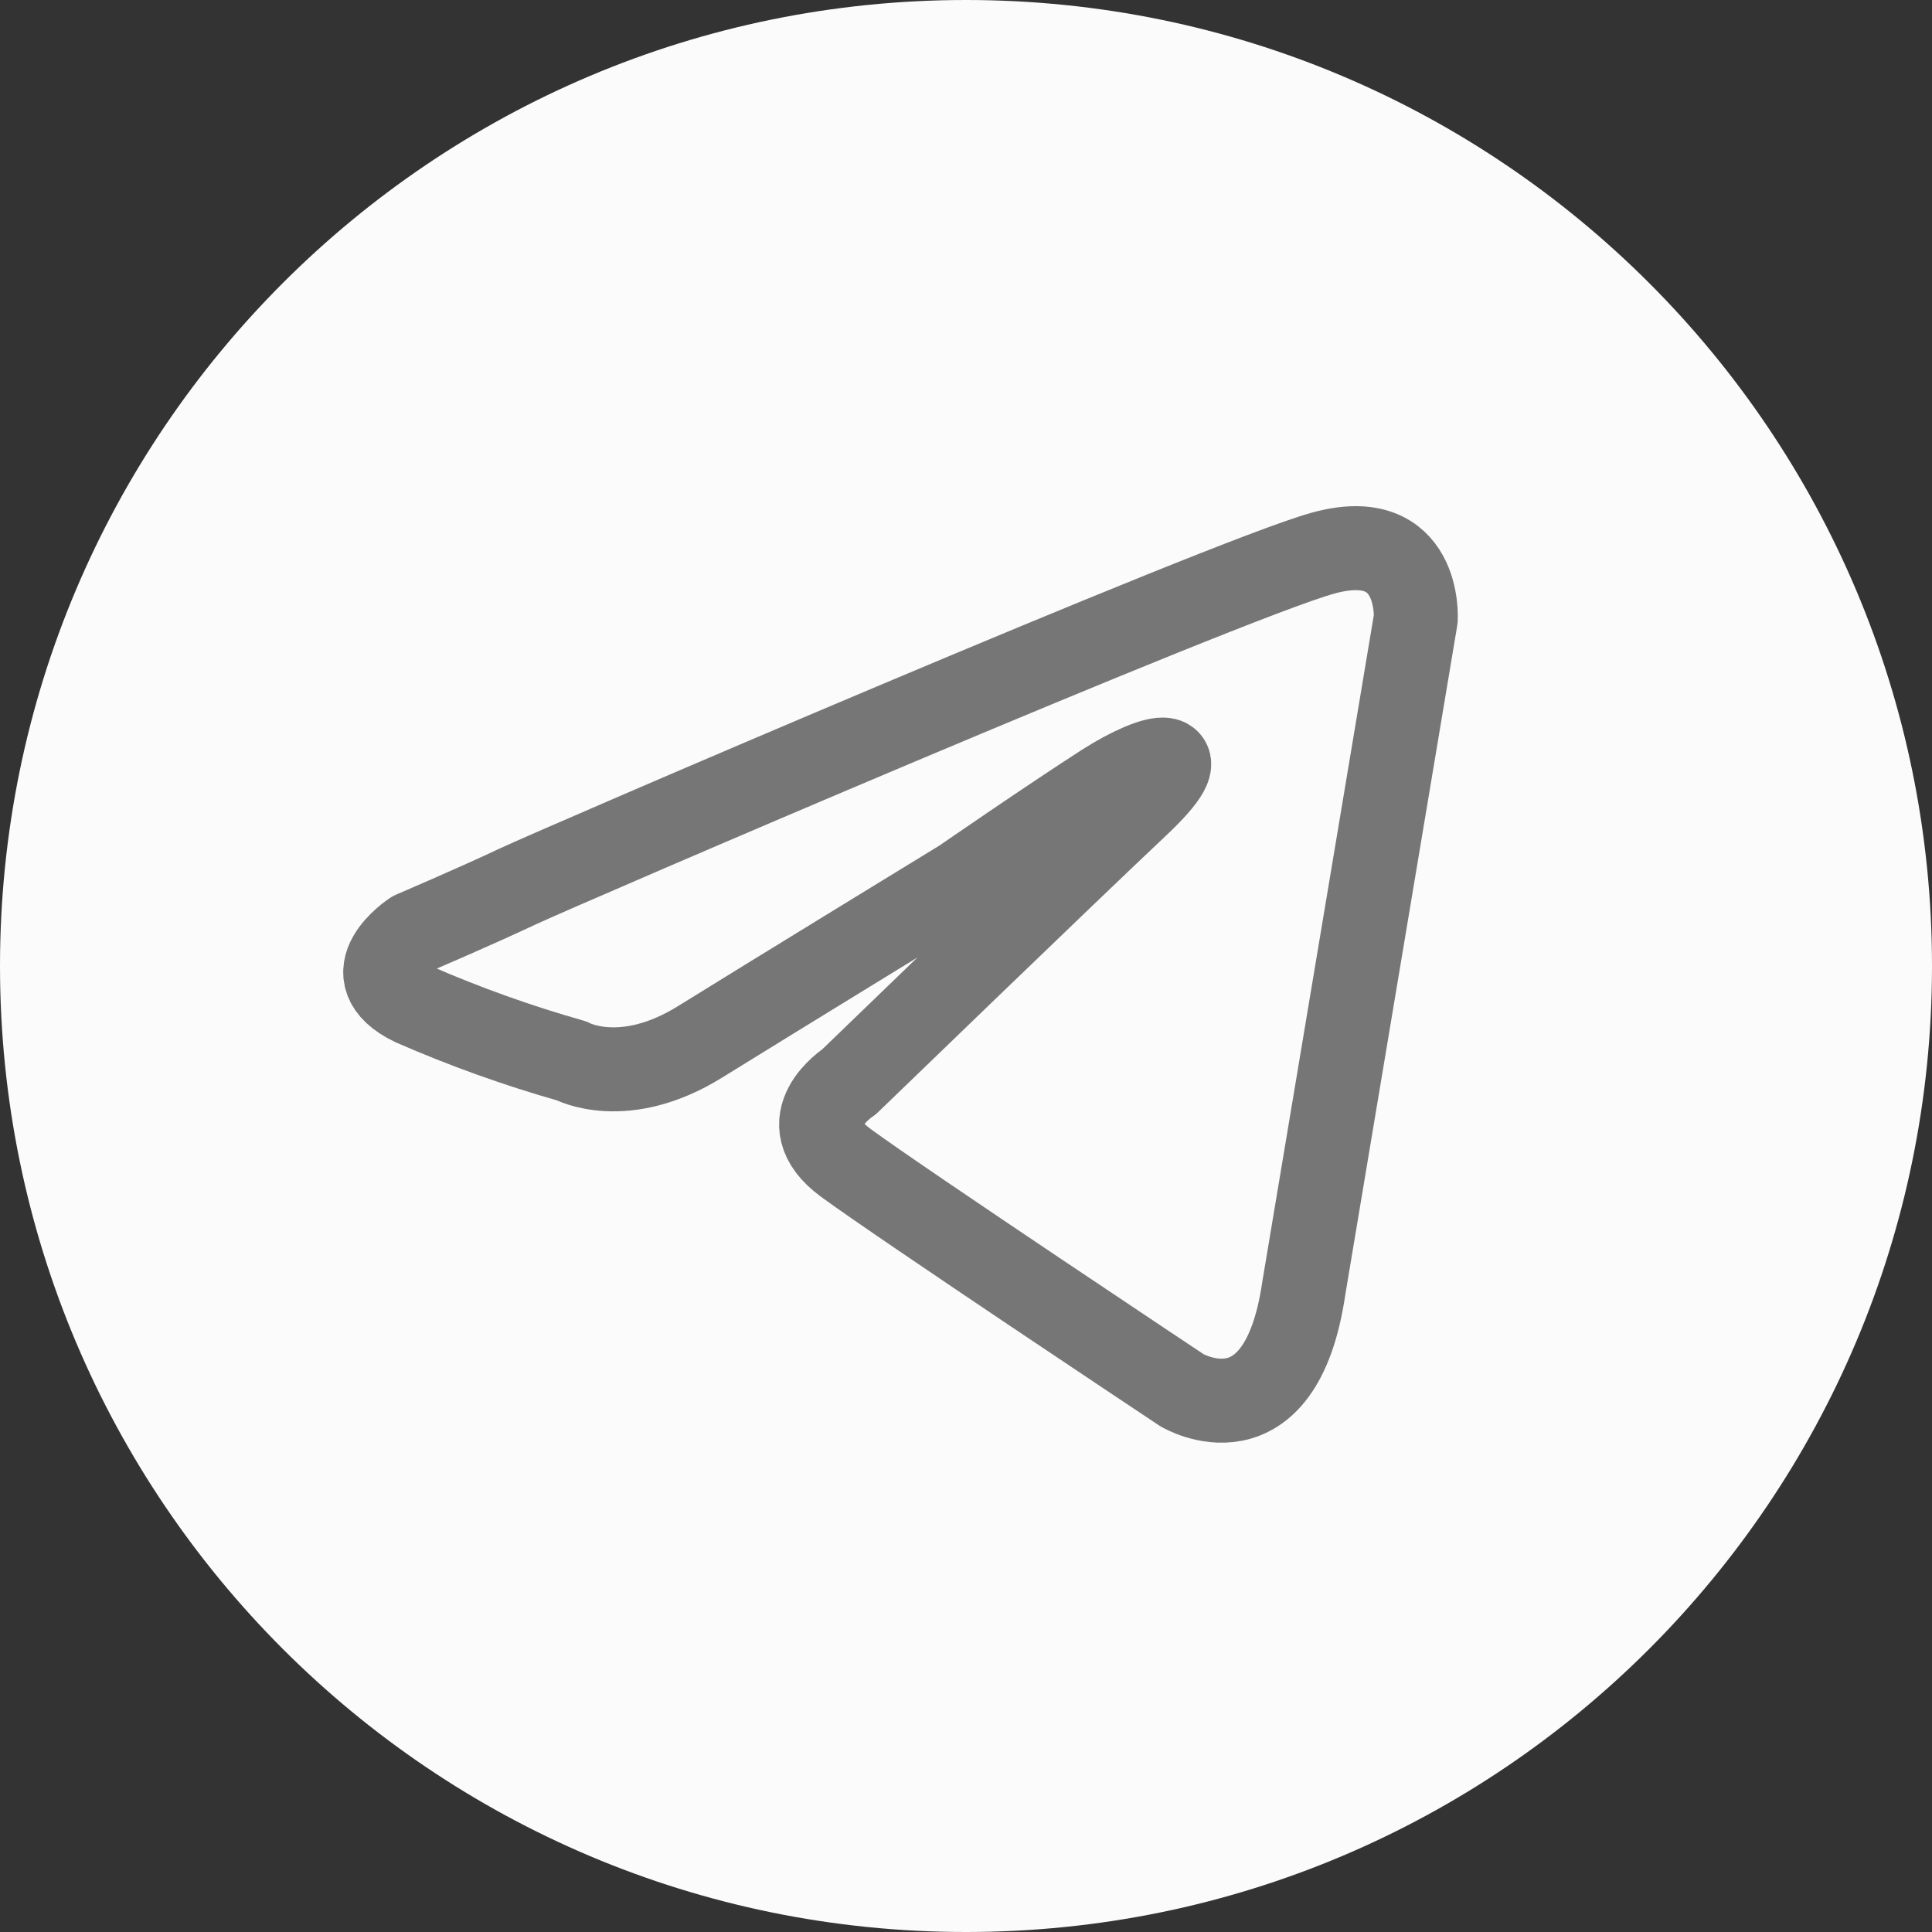 <svg width="46" height="46" viewBox="0 0 46 46" fill="none" xmlns="http://www.w3.org/2000/svg">
<rect x="0" y="0" width="46" height="46" fill="#333333" stroke="none"/>
<path d="M23 46C35.703 46 46 35.703 46 23C46 10.297 35.703 0 23 0C10.297 0 0 10.297 0 23C0 35.703 10.297 46 23 46Z" fill="#FBFBFB"/>
<path d="M31.043 30.671L33.709 14.734C33.709 14.734 33.837 12.522 31.496 13.171C29.156 13.82 13.286 20.653 12.312 21.113C11.338 21.573 9.836 22.215 9.836 22.215C9.836 22.215 8.341 23.19 9.836 23.907C11.062 24.443 12.323 24.895 13.611 25.26C13.611 25.26 14.848 25.936 16.668 24.806C18.488 23.677 22.912 20.971 22.912 20.971C22.912 20.971 25.05 19.496 26.294 18.698C27.539 17.9 28.628 17.71 27.066 19.178C25.503 20.646 20.213 25.76 20.213 25.76C20.213 25.76 18.772 26.687 20.139 27.688C21.505 28.689 28.141 33.1 28.141 33.1C28.141 33.1 30.482 34.5 31.043 30.671Z" stroke="#767676" stroke-width="2" stroke-linecap="round" stroke-linejoin="round"/>
</svg>
